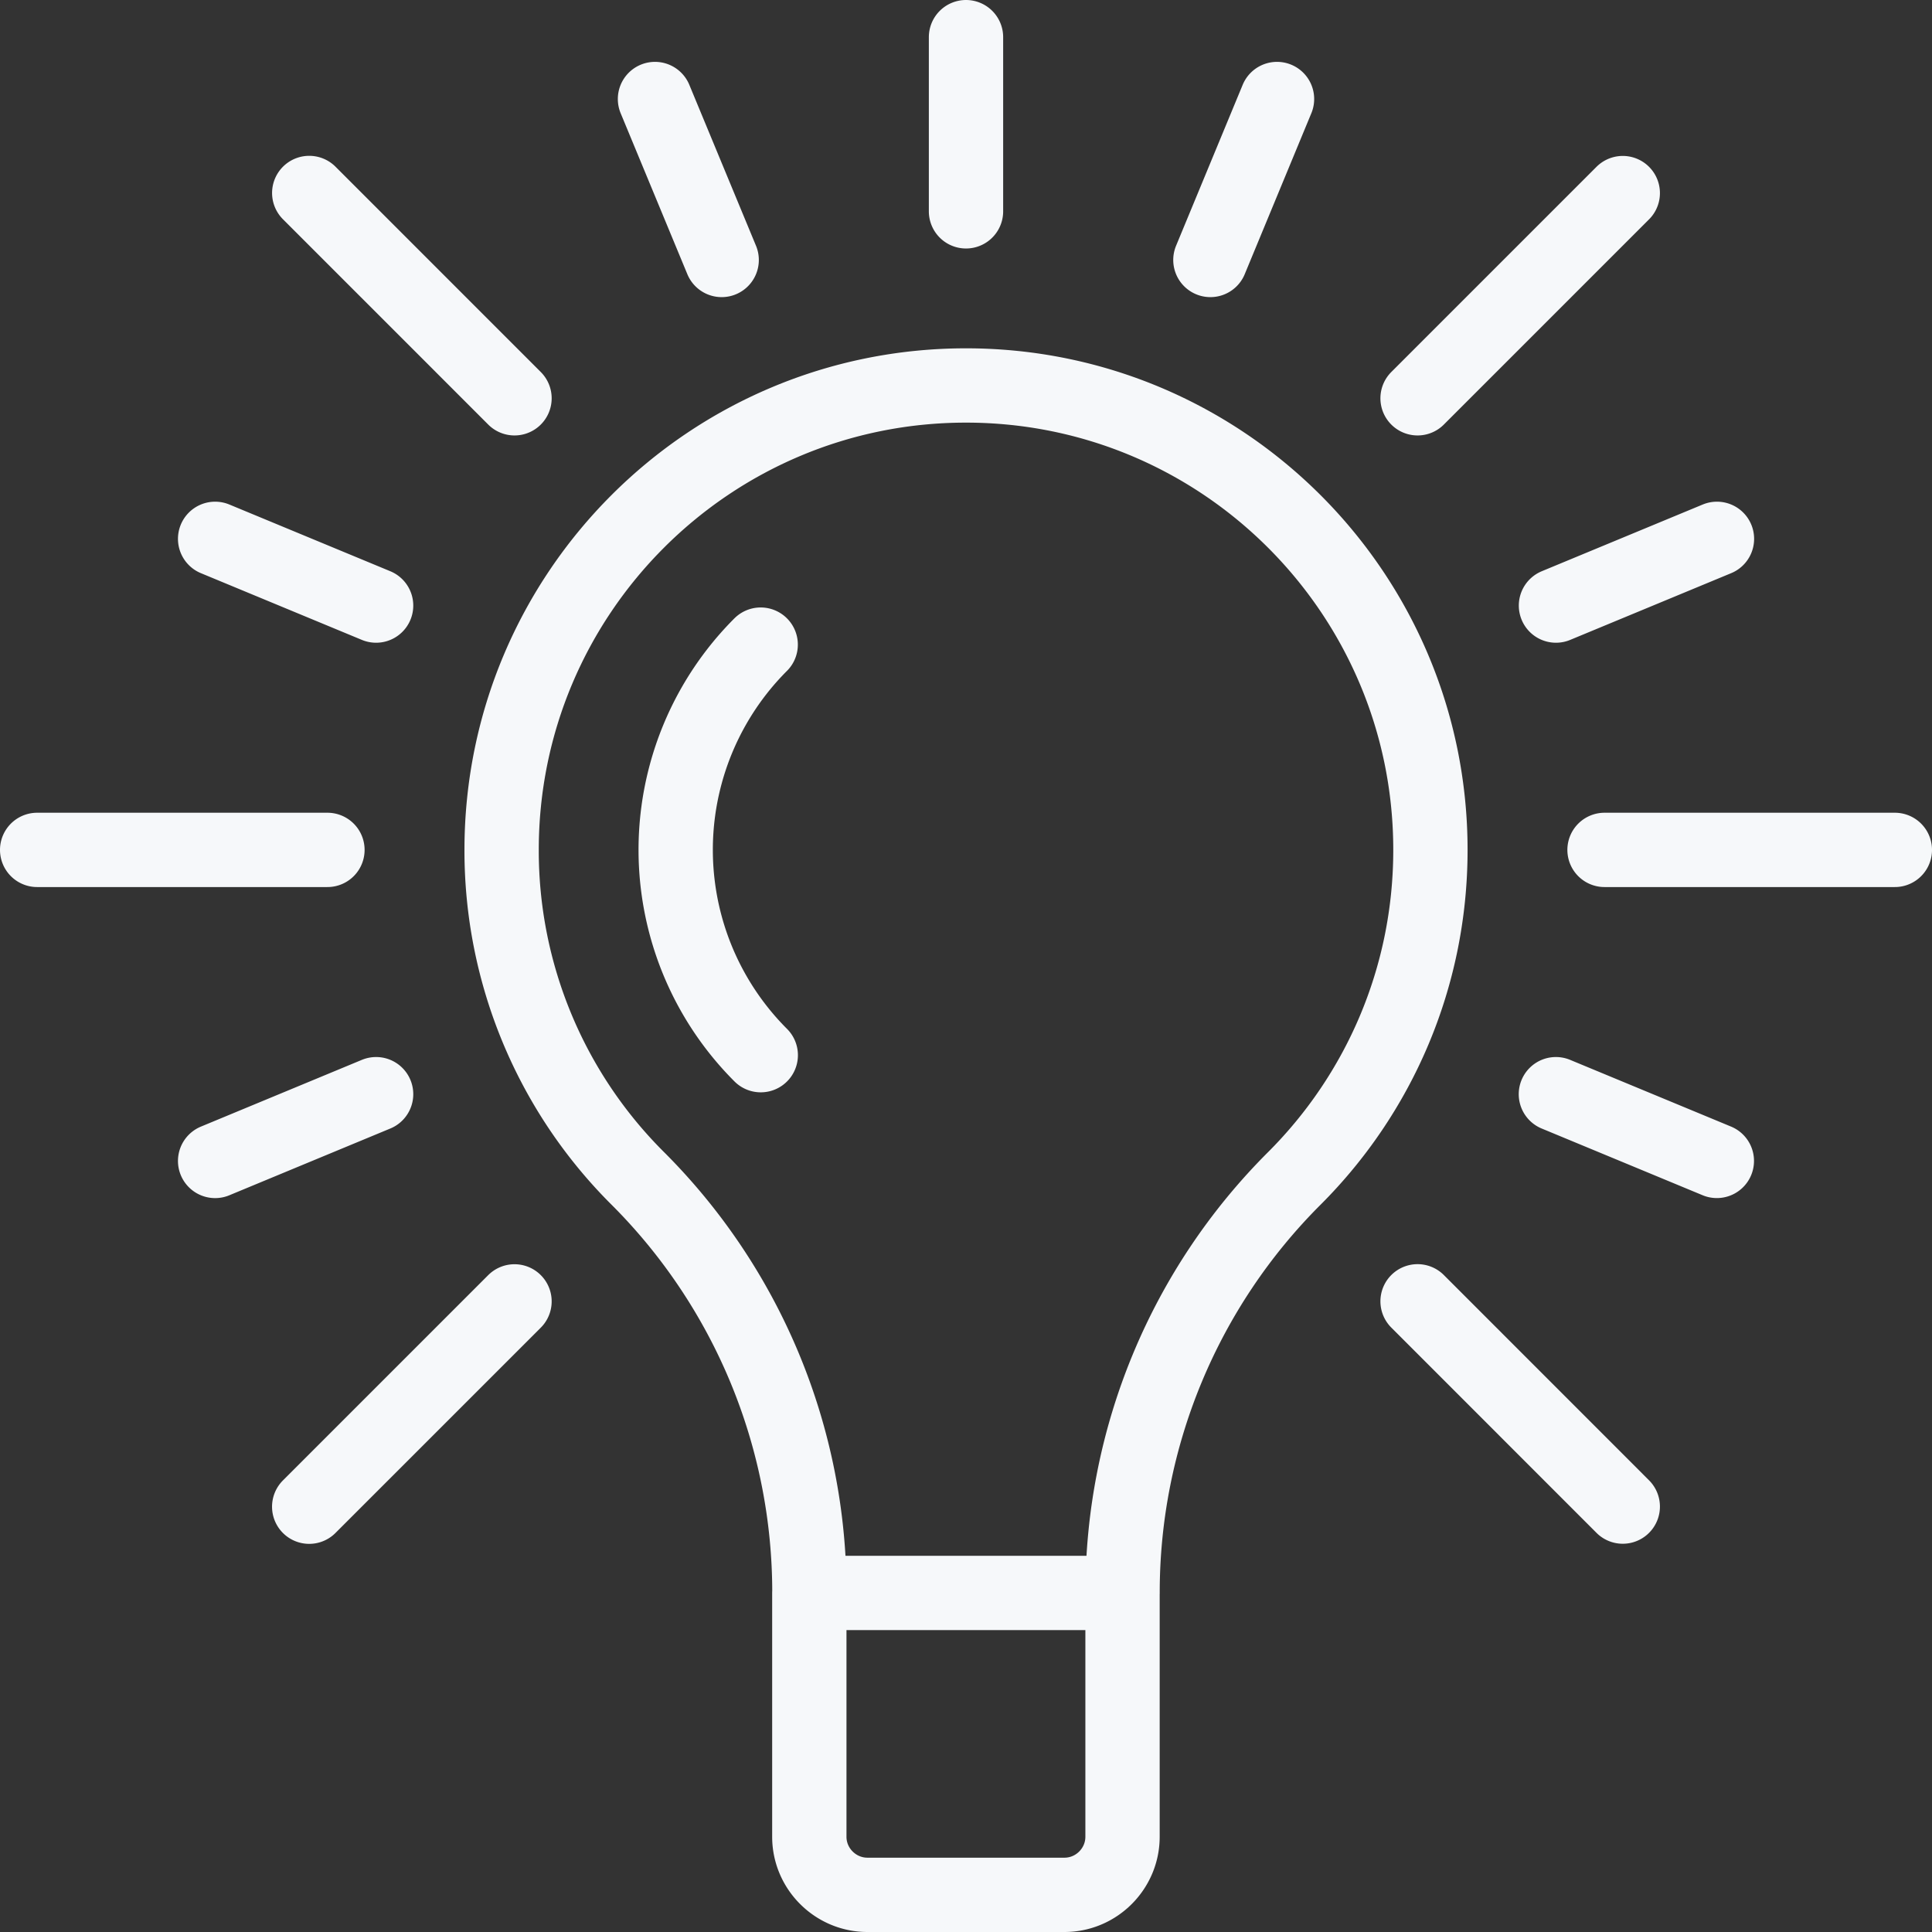 <svg xmlns="http://www.w3.org/2000/svg" width="52" height="52" fill="none" viewBox="0 0 52 52">
  <rect x="0" y="0" width="52" height="52" fill="#333333" stroke="none"/>
  <path stroke="#F6F8FA" stroke-linecap="round" stroke-linejoin="round" stroke-miterlimit="10" stroke-width="2" d="M21.785 42.874a15.745 15.745 0 0 0-4.622-11.16 12.445 12.445 0 0 1-3.662-8.839c0-6.903 5.596-12.5 12.499-12.5 6.903 0 12.5 5.596 12.5 12.5 0 3.453-1.398 6.578-3.66 8.839a15.745 15.745 0 0 0-4.626 11.16h-8.429Zm8.428 0h-8.43v6.563c0 .86.705 1.563 1.564 1.563h5.303c.86 0 1.563-.704 1.563-1.563v-6.563Z"/>
  <path stroke="#F6F8FA" stroke-linecap="round" stroke-linejoin="round" stroke-miterlimit="10" stroke-width="2" d="M20.474 17.35a7.813 7.813 0 0 0 .002 11.05M26 1v4.688m-8.371-3.023 1.795 4.332m-9.301 9.302L5.79 14.503M41.877 29.45l4.332 1.796M34.371 2.665l-1.793 4.332M10.123 29.45 5.79 31.247m40.422-16.744-4.333 1.796M8.813 22.875H1m50 0h-7.814M13.848 35.027l-5.526 5.526M43.677 5.197l-5.523 5.523m5.523 29.83-5.523-5.525M8.323 5.194l5.525 5.526"/>
</svg>
